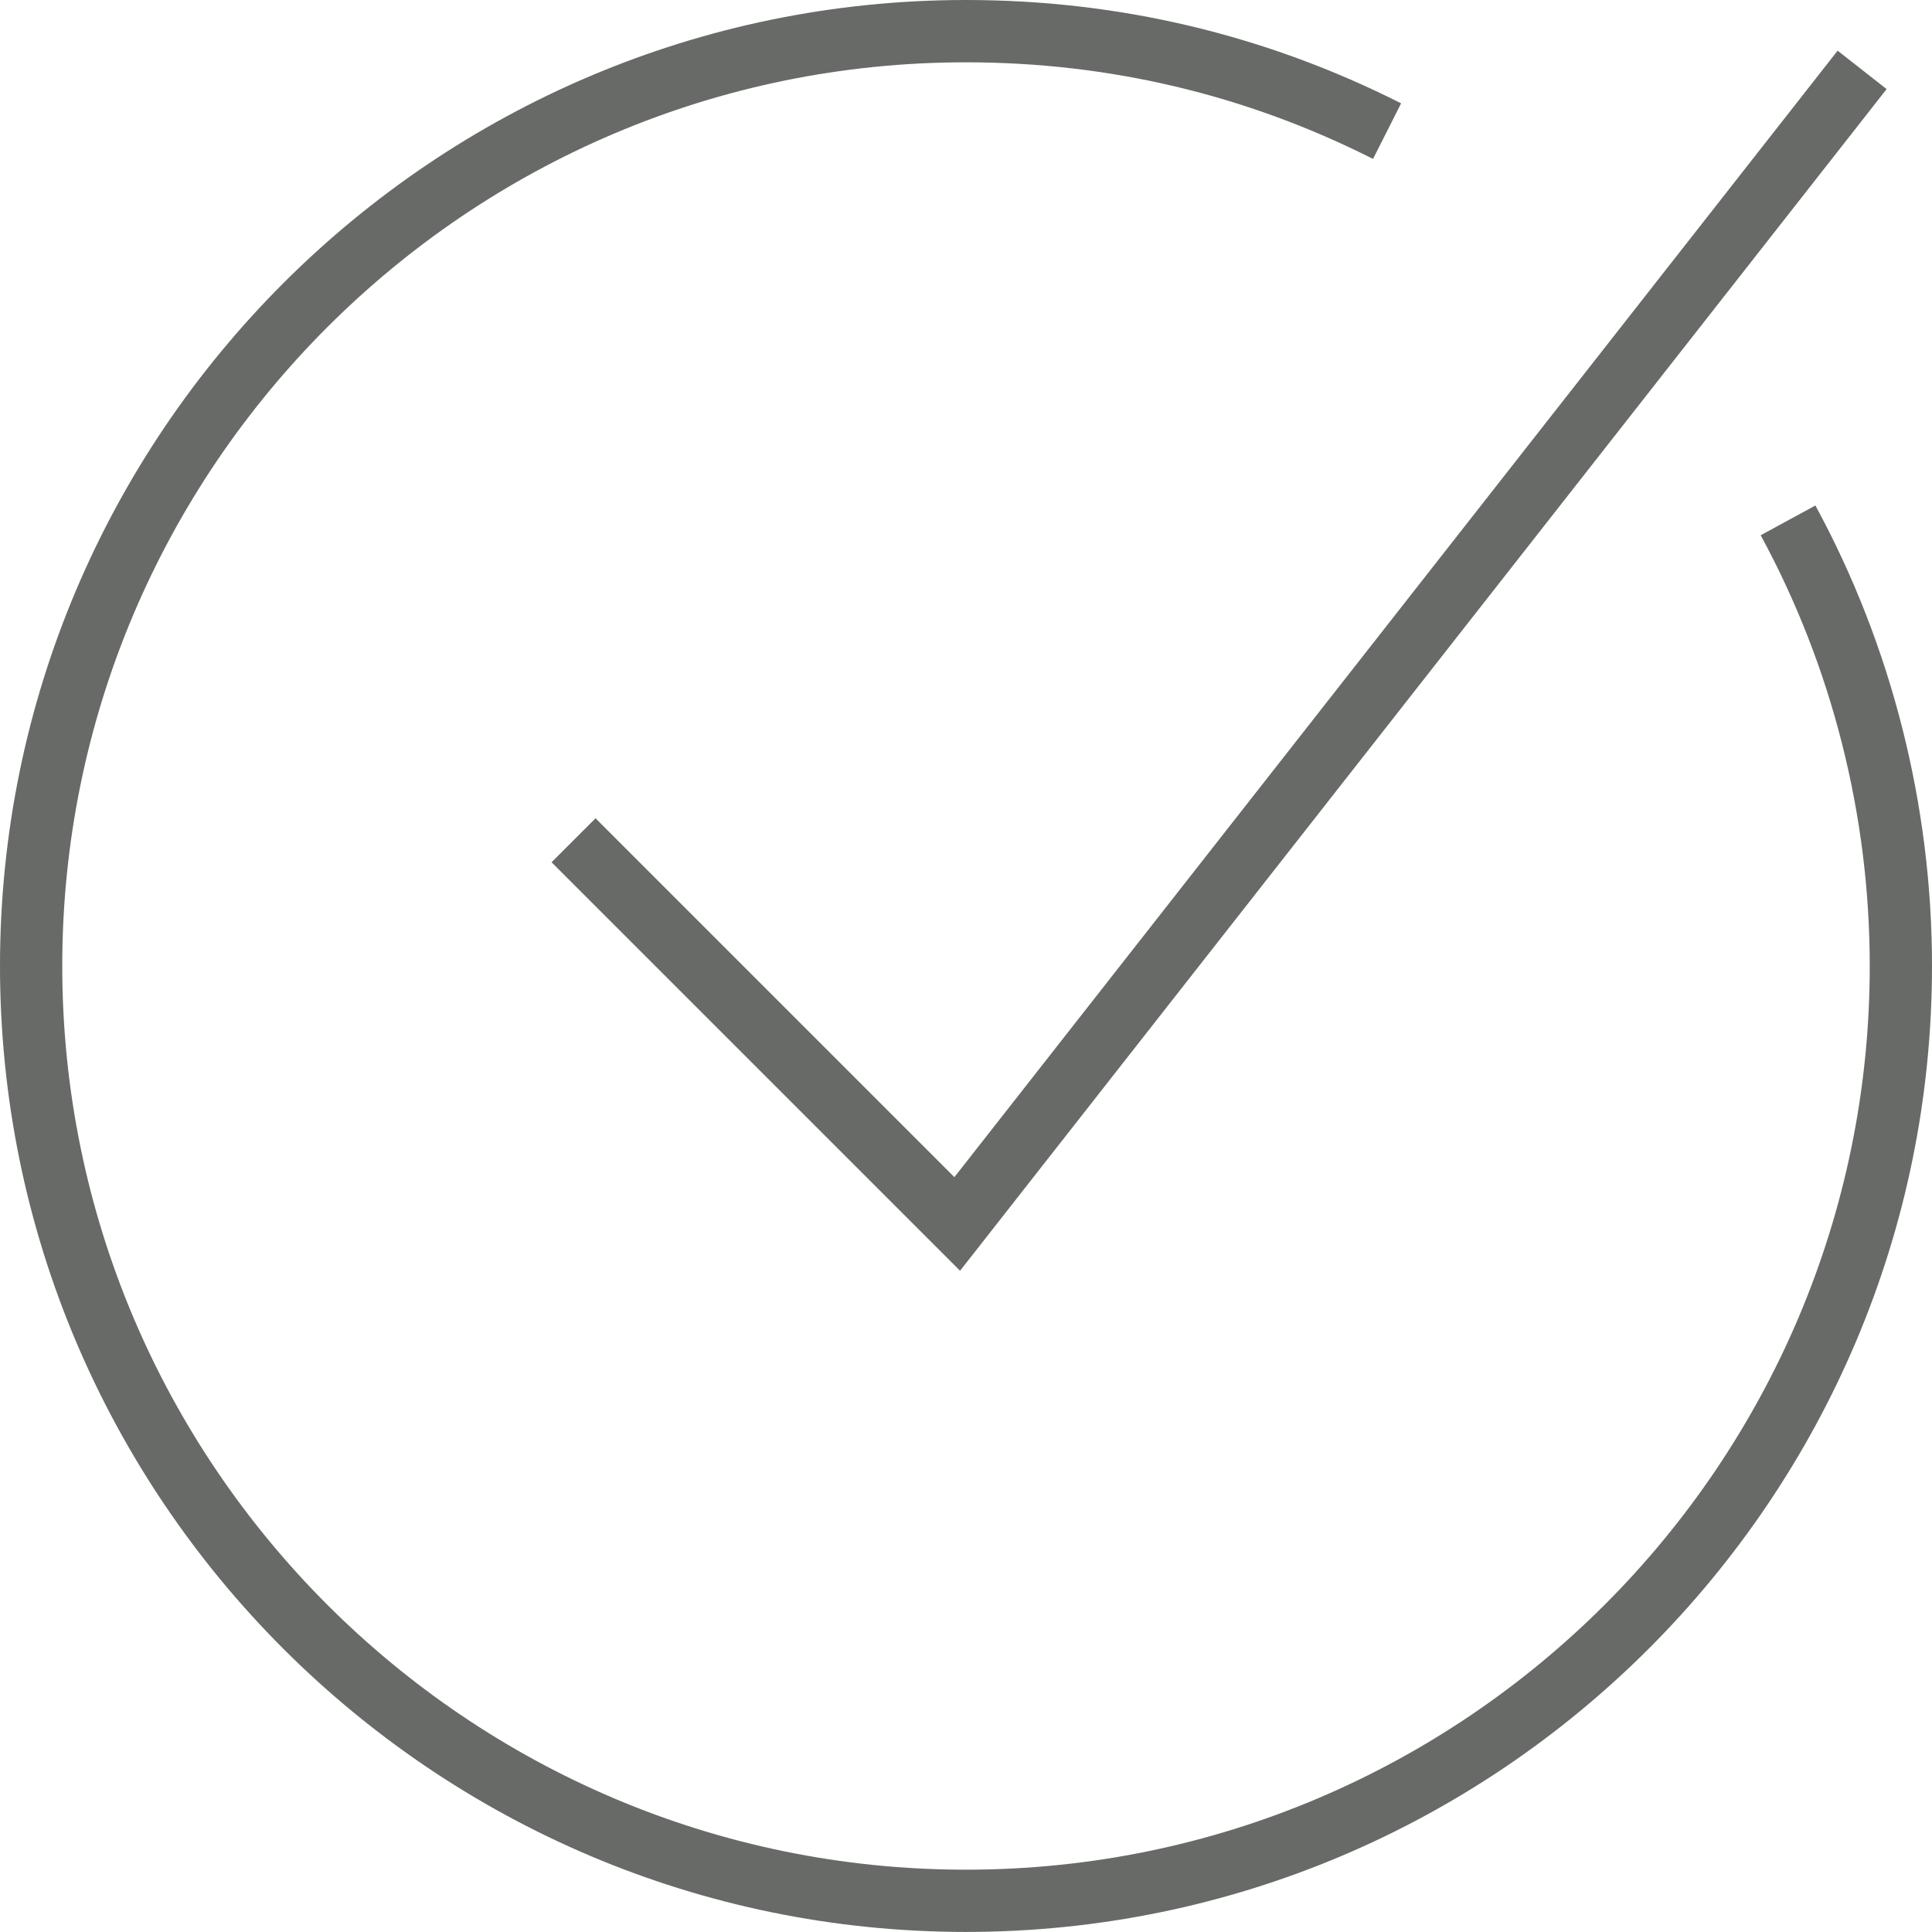 <?xml version="1.0" encoding="UTF-8"?>
<svg xmlns="http://www.w3.org/2000/svg" id="Ebene_1" width="31.035" height="31.034" viewBox="0 0 31.035 31.034">
  <path d="M31.035,15.517c0,8.556-6.961,15.517-15.518,15.517C6.961,31.034,0,24.073,0,15.517S6.961,0,15.517,0c2.459,0,4.811,.559,6.99,1.66l-.451,.893c-2.038-1.03-4.238-1.552-6.539-1.552C7.512,1,1,7.512,1,15.517s6.512,14.517,14.517,14.517,14.518-6.512,14.518-14.517c0-2.417-.606-4.81-1.752-6.919l.879-.478c1.225,2.256,1.873,4.814,1.873,7.397Zm-21.468-2.373l-.707,.707,6.562,6.562L30.306,1.431l-.787-.617L15.331,18.909l-5.764-5.764Z" fill="#686a67"></path>
</svg>
